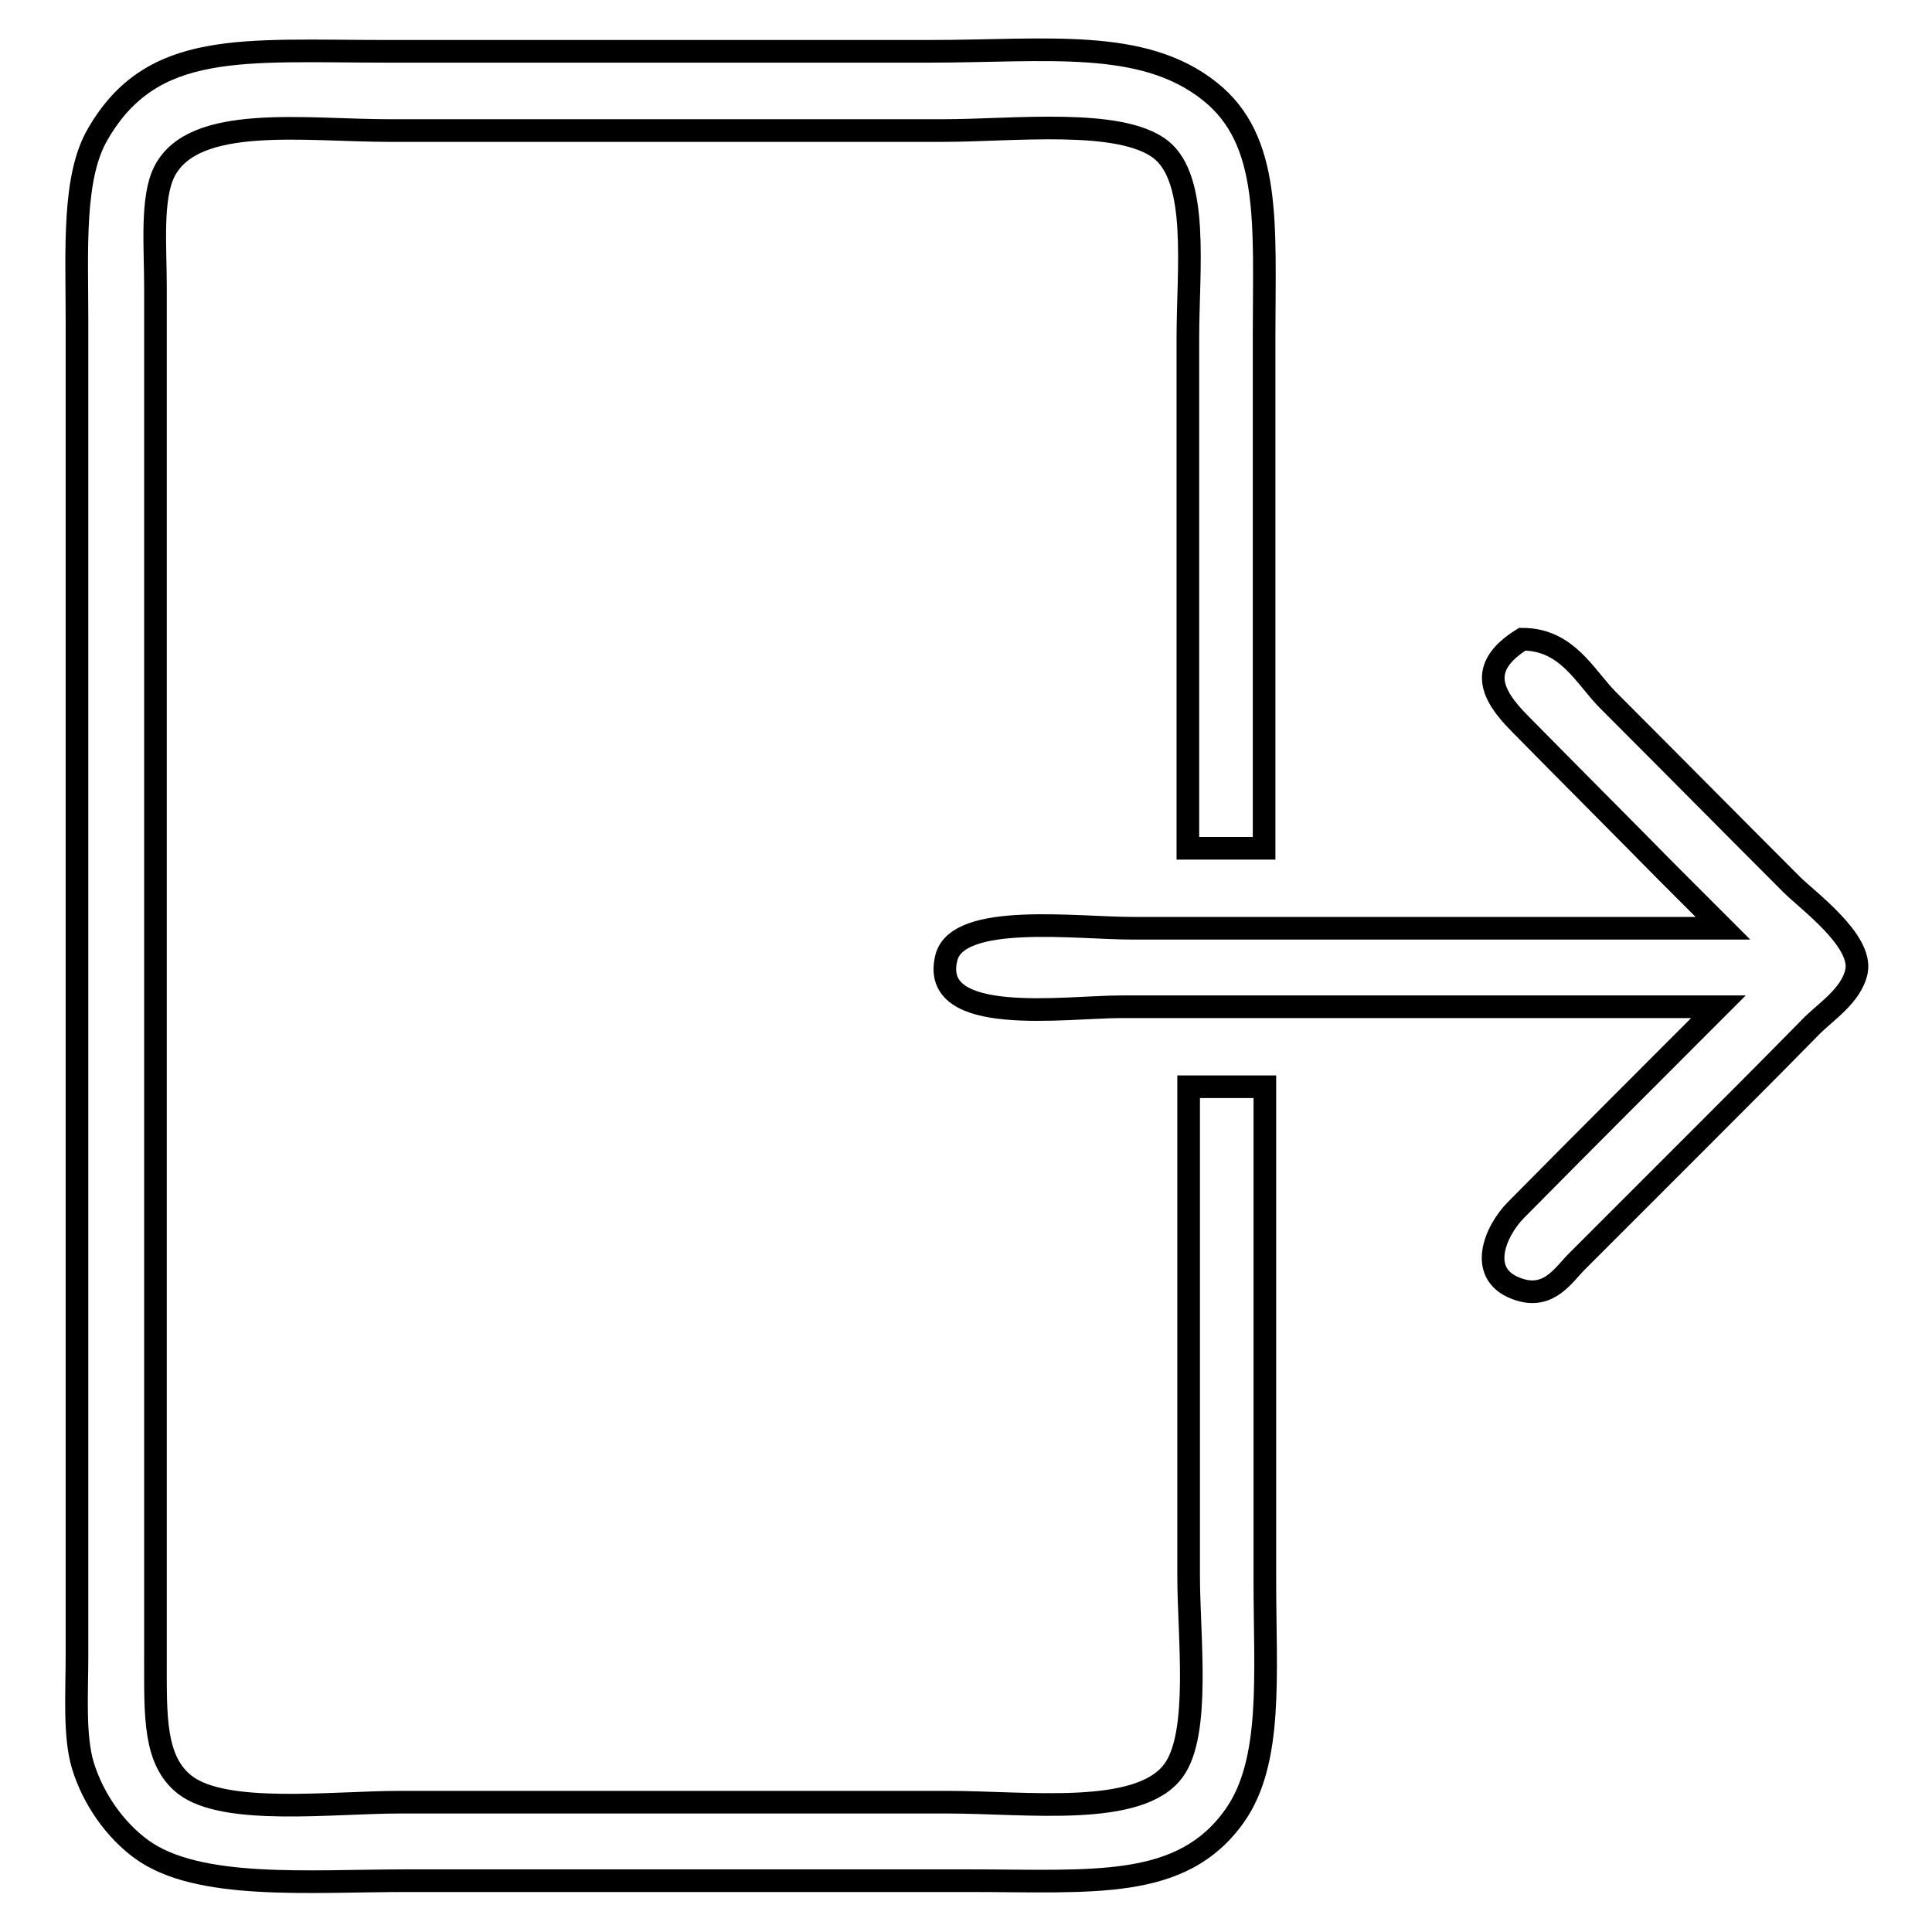 <?xml version="1.0" encoding="utf-8"?>
<!-- Svg Vector Icons : http://www.onlinewebfonts.com/icon -->
<!DOCTYPE svg PUBLIC "-//W3C//DTD SVG 1.1//EN" "http://www.w3.org/Graphics/SVG/1.1/DTD/svg11.dtd">
<svg version="1.1" xmlns="http://www.w3.org/2000/svg" xmlns:xlink="http://www.w3.org/1999/xlink" x="0px" y="0px" viewBox="0 0 256 256" enable-background="new 0 0 256 256" xml:space="preserve">
<g><g><path stroke-width="3" fill-opacity="0" stroke="#000000"  d="M167.5,112.4c-3.4,0-6.7,0-10.1,0c0-22.6,0-45.2,0-67.7c0-9,1.5-20.9-3.6-24.9c-5.4-4.2-19.6-2.5-28.9-2.5c-24.4,0-48.8,0-73.2,0c-11.3,0-26-2.2-29.9,5.4c-1.8,3.5-1.2,10-1.2,15.3c0,10.6,0,21.3,0,31.9c0,39,0,78.1,0,117.1c0,11,0,22,0,33c0,7.4-0.2,13.3,3.9,16.5c5.3,4.1,19.5,2.3,28.5,2.3c24.2,0,48.4,0,72.6,0c10.5,0,25.4,2,29.9-4.2c3.6-4.9,2-17.7,2-25.8c0-21.6,0-43.2,0-64.8c3.4,0,6.7,0,10.1,0c0,21.8,0,43.7,0,65.5c0,12.4,1.1,23.9-4,31.1c-7,9.9-18.7,8.6-35.3,8.6c-24.7,0-49.5,0-74.3,0c-13.1,0-27.8,1.3-35.3-4.2c-3.4-2.5-6.3-6.5-7.7-11c-1.2-3.9-0.8-9.6-0.8-14.6c0-9.1,0-18.2,0-27.2c0-41.2,0-82.5,0-123.8c0-8.7,0-17.3,0-26c0-9.3-0.6-19,2.8-24.7C20.2,5.3,32.2,6.8,51.3,6.8c23.9,0,47.9,0,71.8,0c15.6,0,28.3-1.8,37.2,5.3c8.2,6.5,7.2,17.7,7.2,32.2C167.5,67.1,167.5,89.7,167.5,112.4z"/><path stroke-width="3" fill-opacity="0" stroke="#000000"  d="M201.7,84.7c6,0,8.3,5,11.4,8.1c8.1,8.1,16.2,16.3,24.3,24.4c2.1,2.1,9.4,7.4,8.6,11.5c-0.7,3.3-4.2,5.4-6.2,7.5c-5.2,5.3-10.4,10.5-15.6,15.7c-5.1,5.1-10.2,10.2-15.3,15.3c-1.7,1.7-3.6,4.9-7.5,3.7c-5.9-1.8-3.3-7.8-0.5-10.6c8.9-9,17.9-18,26.8-26.9c-26.4,0-52.7,0-79.1,0c-7.5,0-25.5,2.7-23.2-6.5c1.5-6,17.2-3.9,24.7-3.9c26.1,0,52.1,0,78.2,0c-2.5-2.5-5-5-7.5-7.5c-6.4-6.5-12.9-13-19.3-19.5C197.5,92,195.8,88.4,201.7,84.7z"/></g></g>
</svg>